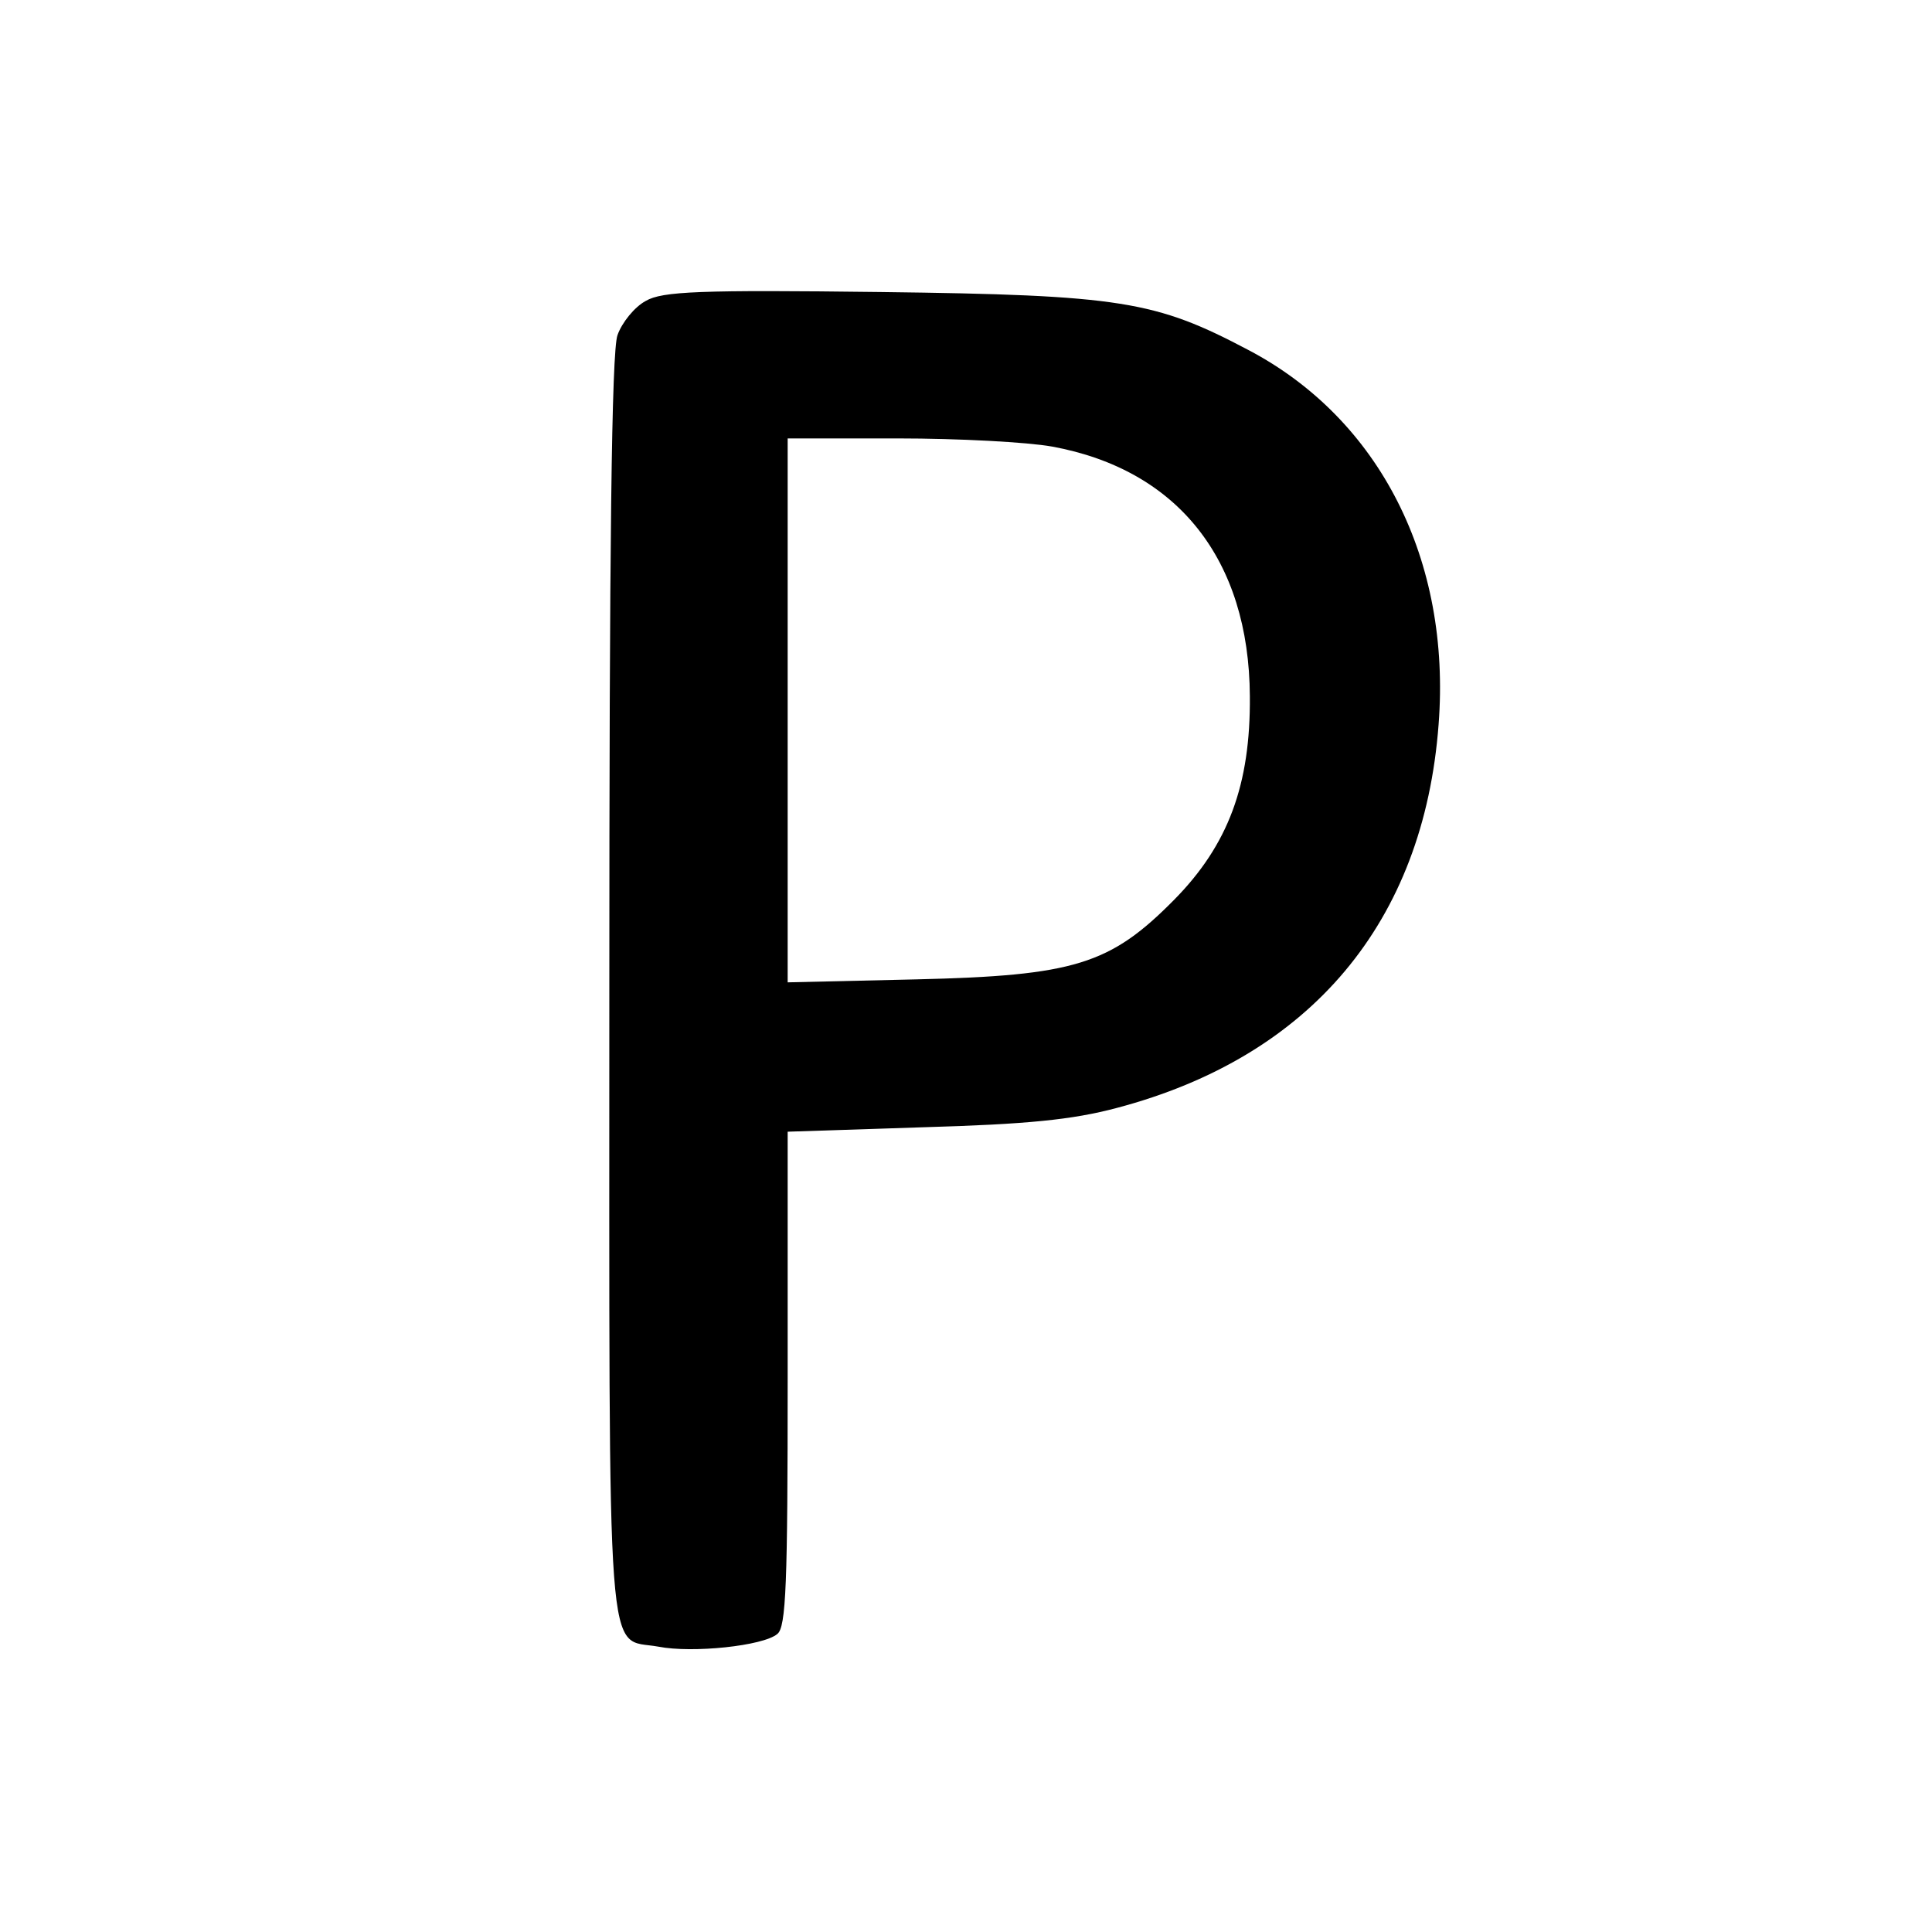 <?xml version="1.0" standalone="no"?>
<!DOCTYPE svg PUBLIC "-//W3C//DTD SVG 20010904//EN"
 "http://www.w3.org/TR/2001/REC-SVG-20010904/DTD/svg10.dtd">
<svg version="1.0" xmlns="http://www.w3.org/2000/svg"
 width="260pt" height="260pt" viewBox="0 0 260 260"
 preserveAspectRatio="xMidYMid meet">
<g transform="translate(0,260) scale(0.1,-0.1)"
fill="#000000" stroke="none">
<path d="M869 2195 c-15 -8 -32 -29 -38 -46 -8 -22 -11 -286 -11 -880 0 -939
-5 -872 66 -885 46 -9 141 1 160 17 12 9 14 68 14 344 l0 332 183 6 c139 4
200 10 260 26 261 69 413 250 433 516 17 221 -79 411 -256 504 -125 66 -171
74 -495 78 -243 3 -294 1 -316 -12z m547 -196 c169 -31 265 -152 266 -336 1
-119 -29 -200 -102 -274 -86 -87 -134 -102 -347 -107 l-173 -4 0 366 0 366
148 0 c82 0 175 -5 208 -11z"/>
</g>
</svg>
